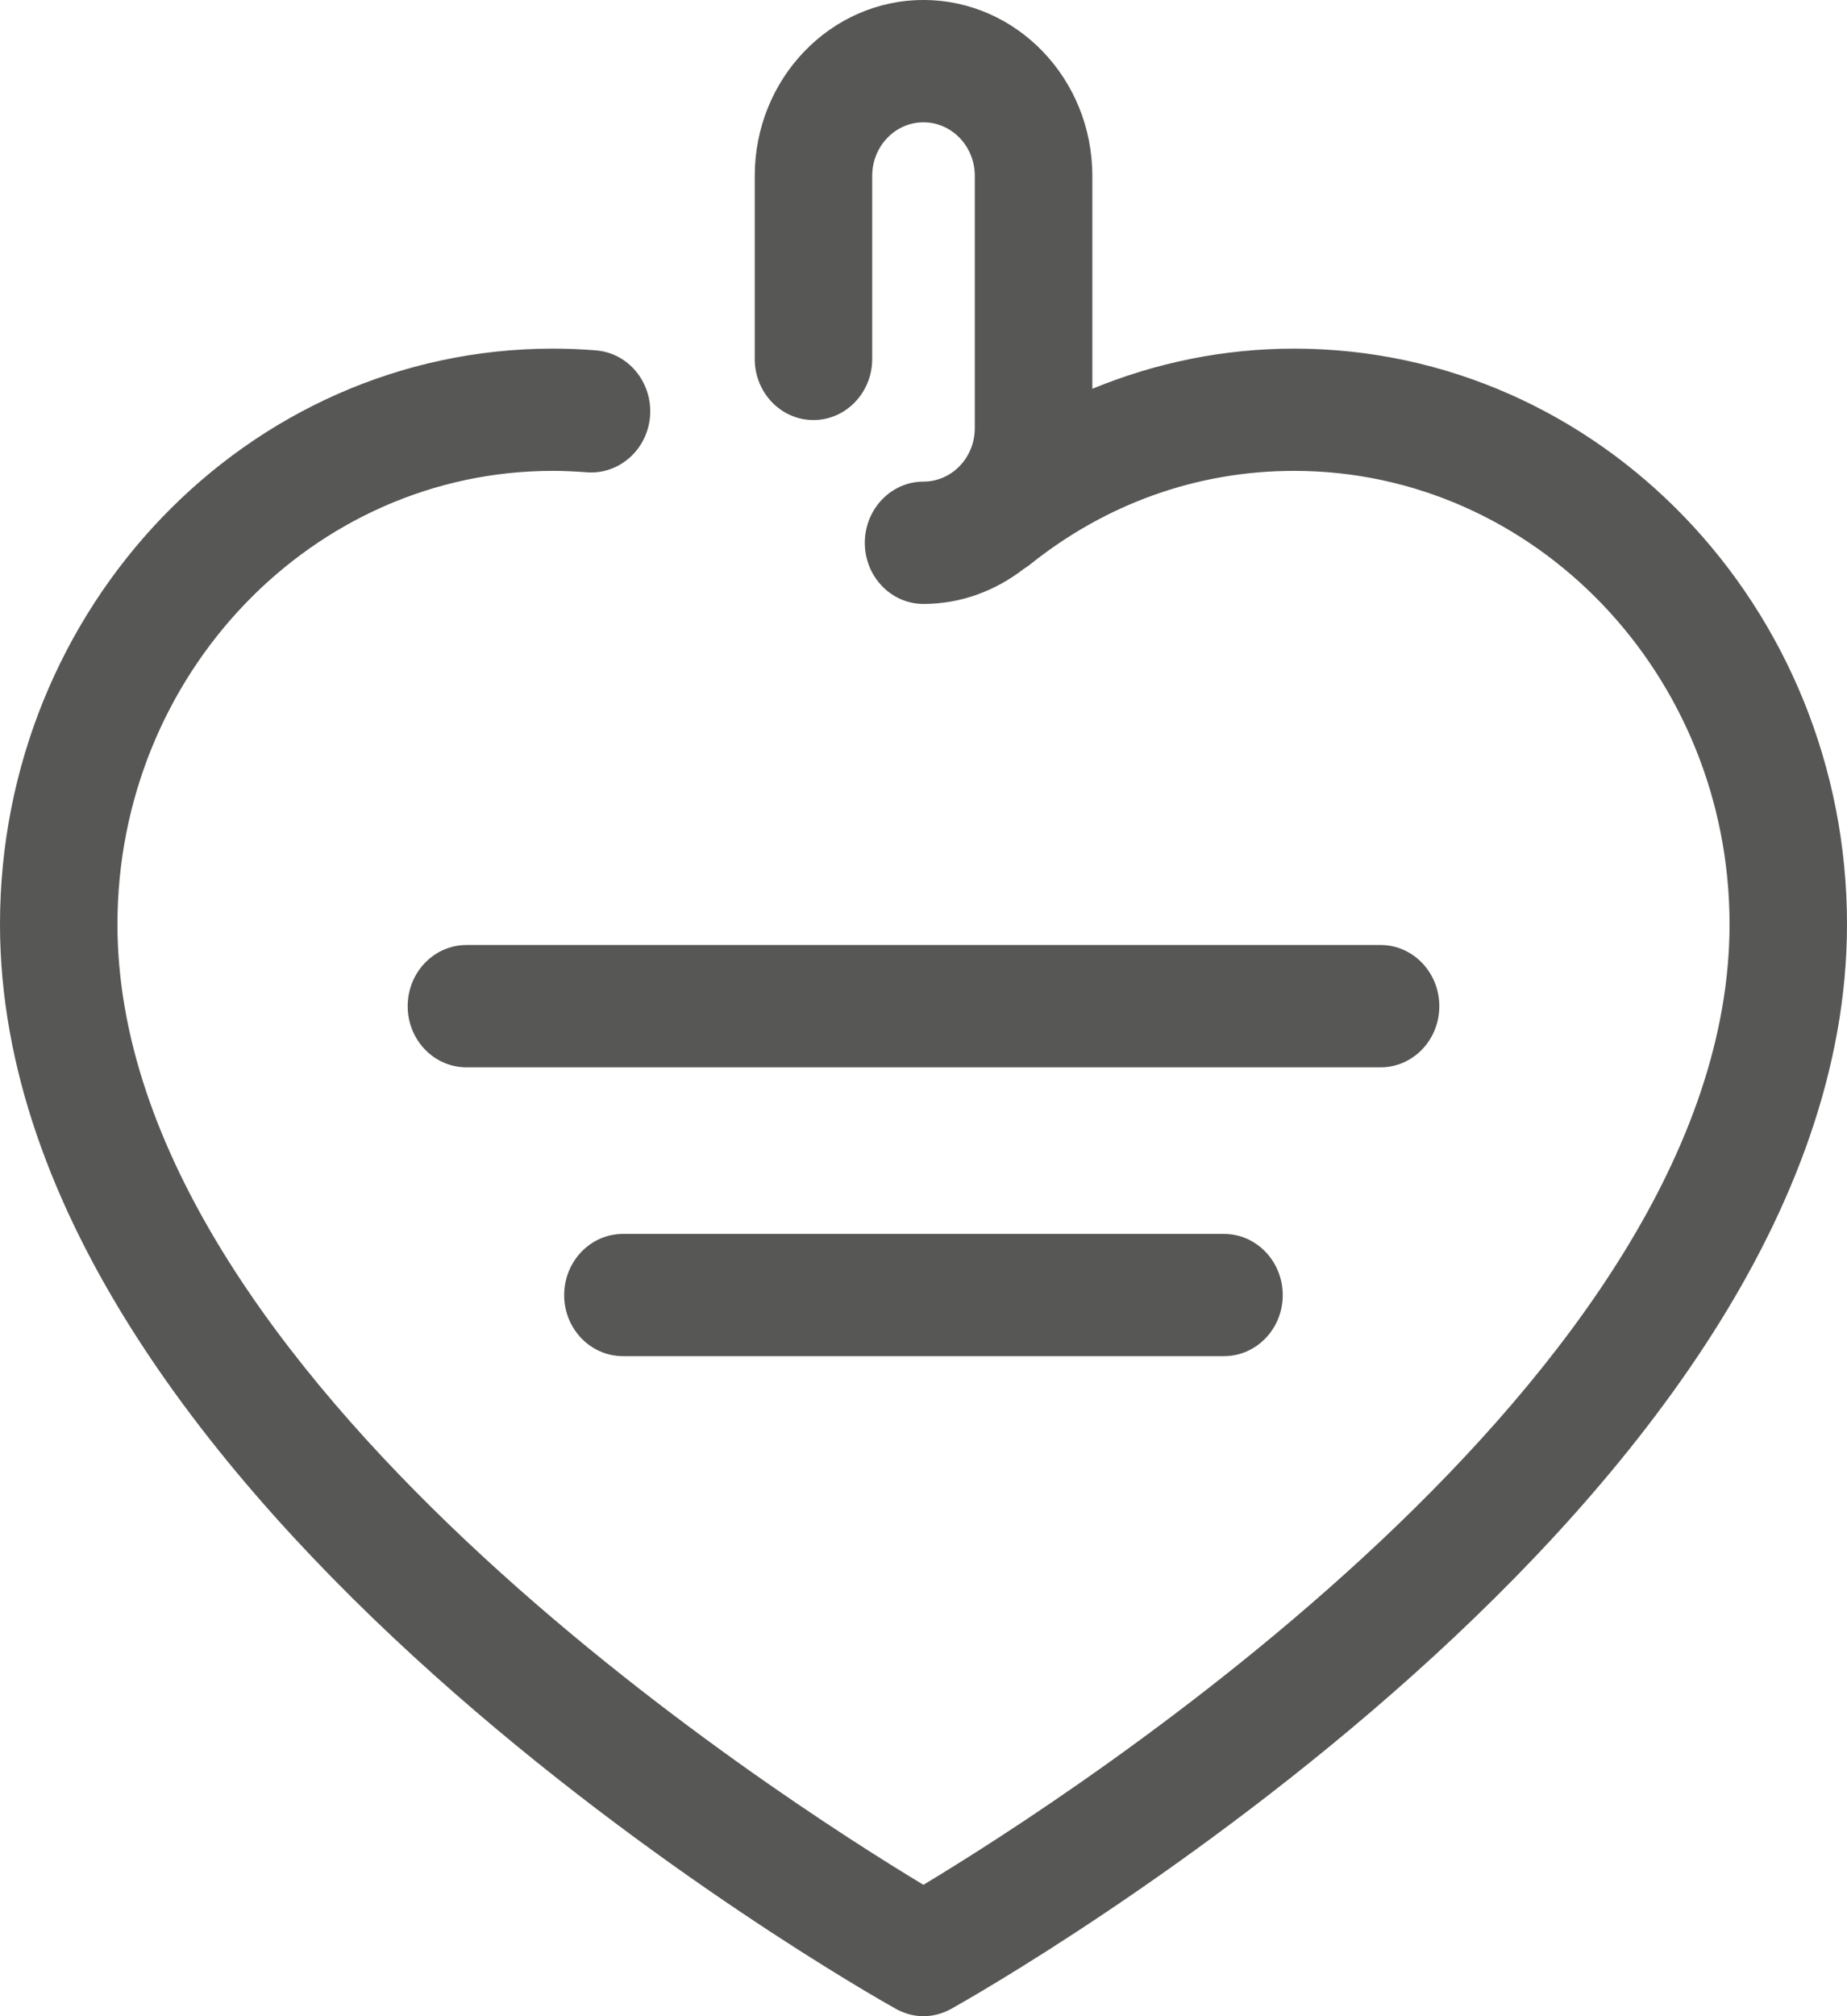 <?xml version="1.0" encoding="UTF-8"?>
<svg width="22px" height="24px" viewBox="0 0 22 24" version="1.1" xmlns="http://www.w3.org/2000/svg" xmlns:xlink="http://www.w3.org/1999/xlink">
    <title>Fill 4</title>
    <g id="001" stroke="none" stroke-width="1" fill="none" fill-rule="evenodd">
        <g id="HOME-OTR2142---Grateful-A-Copy" transform="translate(-853, -3657)" fill="#575756">
            <g id="Group" transform="translate(792, 3617)">
                <path d="M71.67,63.912 C71.773,63.969 71.885,64 71.999,64 C72.115,64 72.228,63.969 72.331,63.912 C72.767,63.669 83,57.866 83,51.002 C83,47.225 80.046,44.15 76.415,44.15 C75.577,44.15 74.77,44.316 74.011,44.628 L74.011,42.093 C74.011,40.938 73.109,40 71.999,40 C70.892,40 69.99,40.938 69.99,42.093 L69.99,44.274 C69.99,44.674 70.302,45 70.689,45 C71.075,45 71.389,44.674 71.389,44.274 L71.389,42.093 C71.389,41.741 71.663,41.456 71.999,41.456 C72.337,41.456 72.611,41.741 72.611,42.093 L72.611,45.096 C72.611,45.448 72.337,45.733 71.999,45.733 C71.615,45.733 71.301,46.059 71.301,46.462 C71.301,46.864 71.615,47.189 71.999,47.189 C72.447,47.189 72.857,47.032 73.193,46.773 C73.211,46.76 73.231,46.749 73.25,46.735 C74.165,45.996 75.26,45.605 76.415,45.605 C79.275,45.605 81.601,48.027 81.601,51.002 C81.601,56.368 73.726,61.397 71.999,62.436 C70.274,61.397 62.399,56.368 62.399,51.002 C62.399,48.027 64.724,45.605 67.584,45.605 C67.721,45.605 67.858,45.612 67.992,45.622 C68.373,45.651 68.713,45.353 68.743,44.953 C68.773,44.553 68.486,44.202 68.1,44.171 C67.931,44.157 67.758,44.15 67.584,44.15 C63.953,44.15 61,47.225 61,51.002 C61,57.866 71.234,63.669 71.67,63.912 L71.67,63.912 Z M68.421,54.688 C68.033,54.688 67.72,55.014 67.72,55.417 C67.72,55.818 68.033,56.143 68.421,56.143 L75.579,56.143 C75.965,56.143 76.279,55.818 76.279,55.417 C76.279,55.014 75.965,54.688 75.579,54.688 L68.421,54.688 Z M78.144,51.977 C78.144,51.575 77.83,51.249 77.445,51.249 L66.556,51.249 C66.17,51.249 65.856,51.575 65.856,51.977 C65.856,52.38 66.17,52.705 66.556,52.705 L77.445,52.705 C77.83,52.705 78.144,52.38 78.144,51.977 L78.144,51.977 Z" id="Fill-4"></path>
            </g>
        </g>
    </g>
</svg>